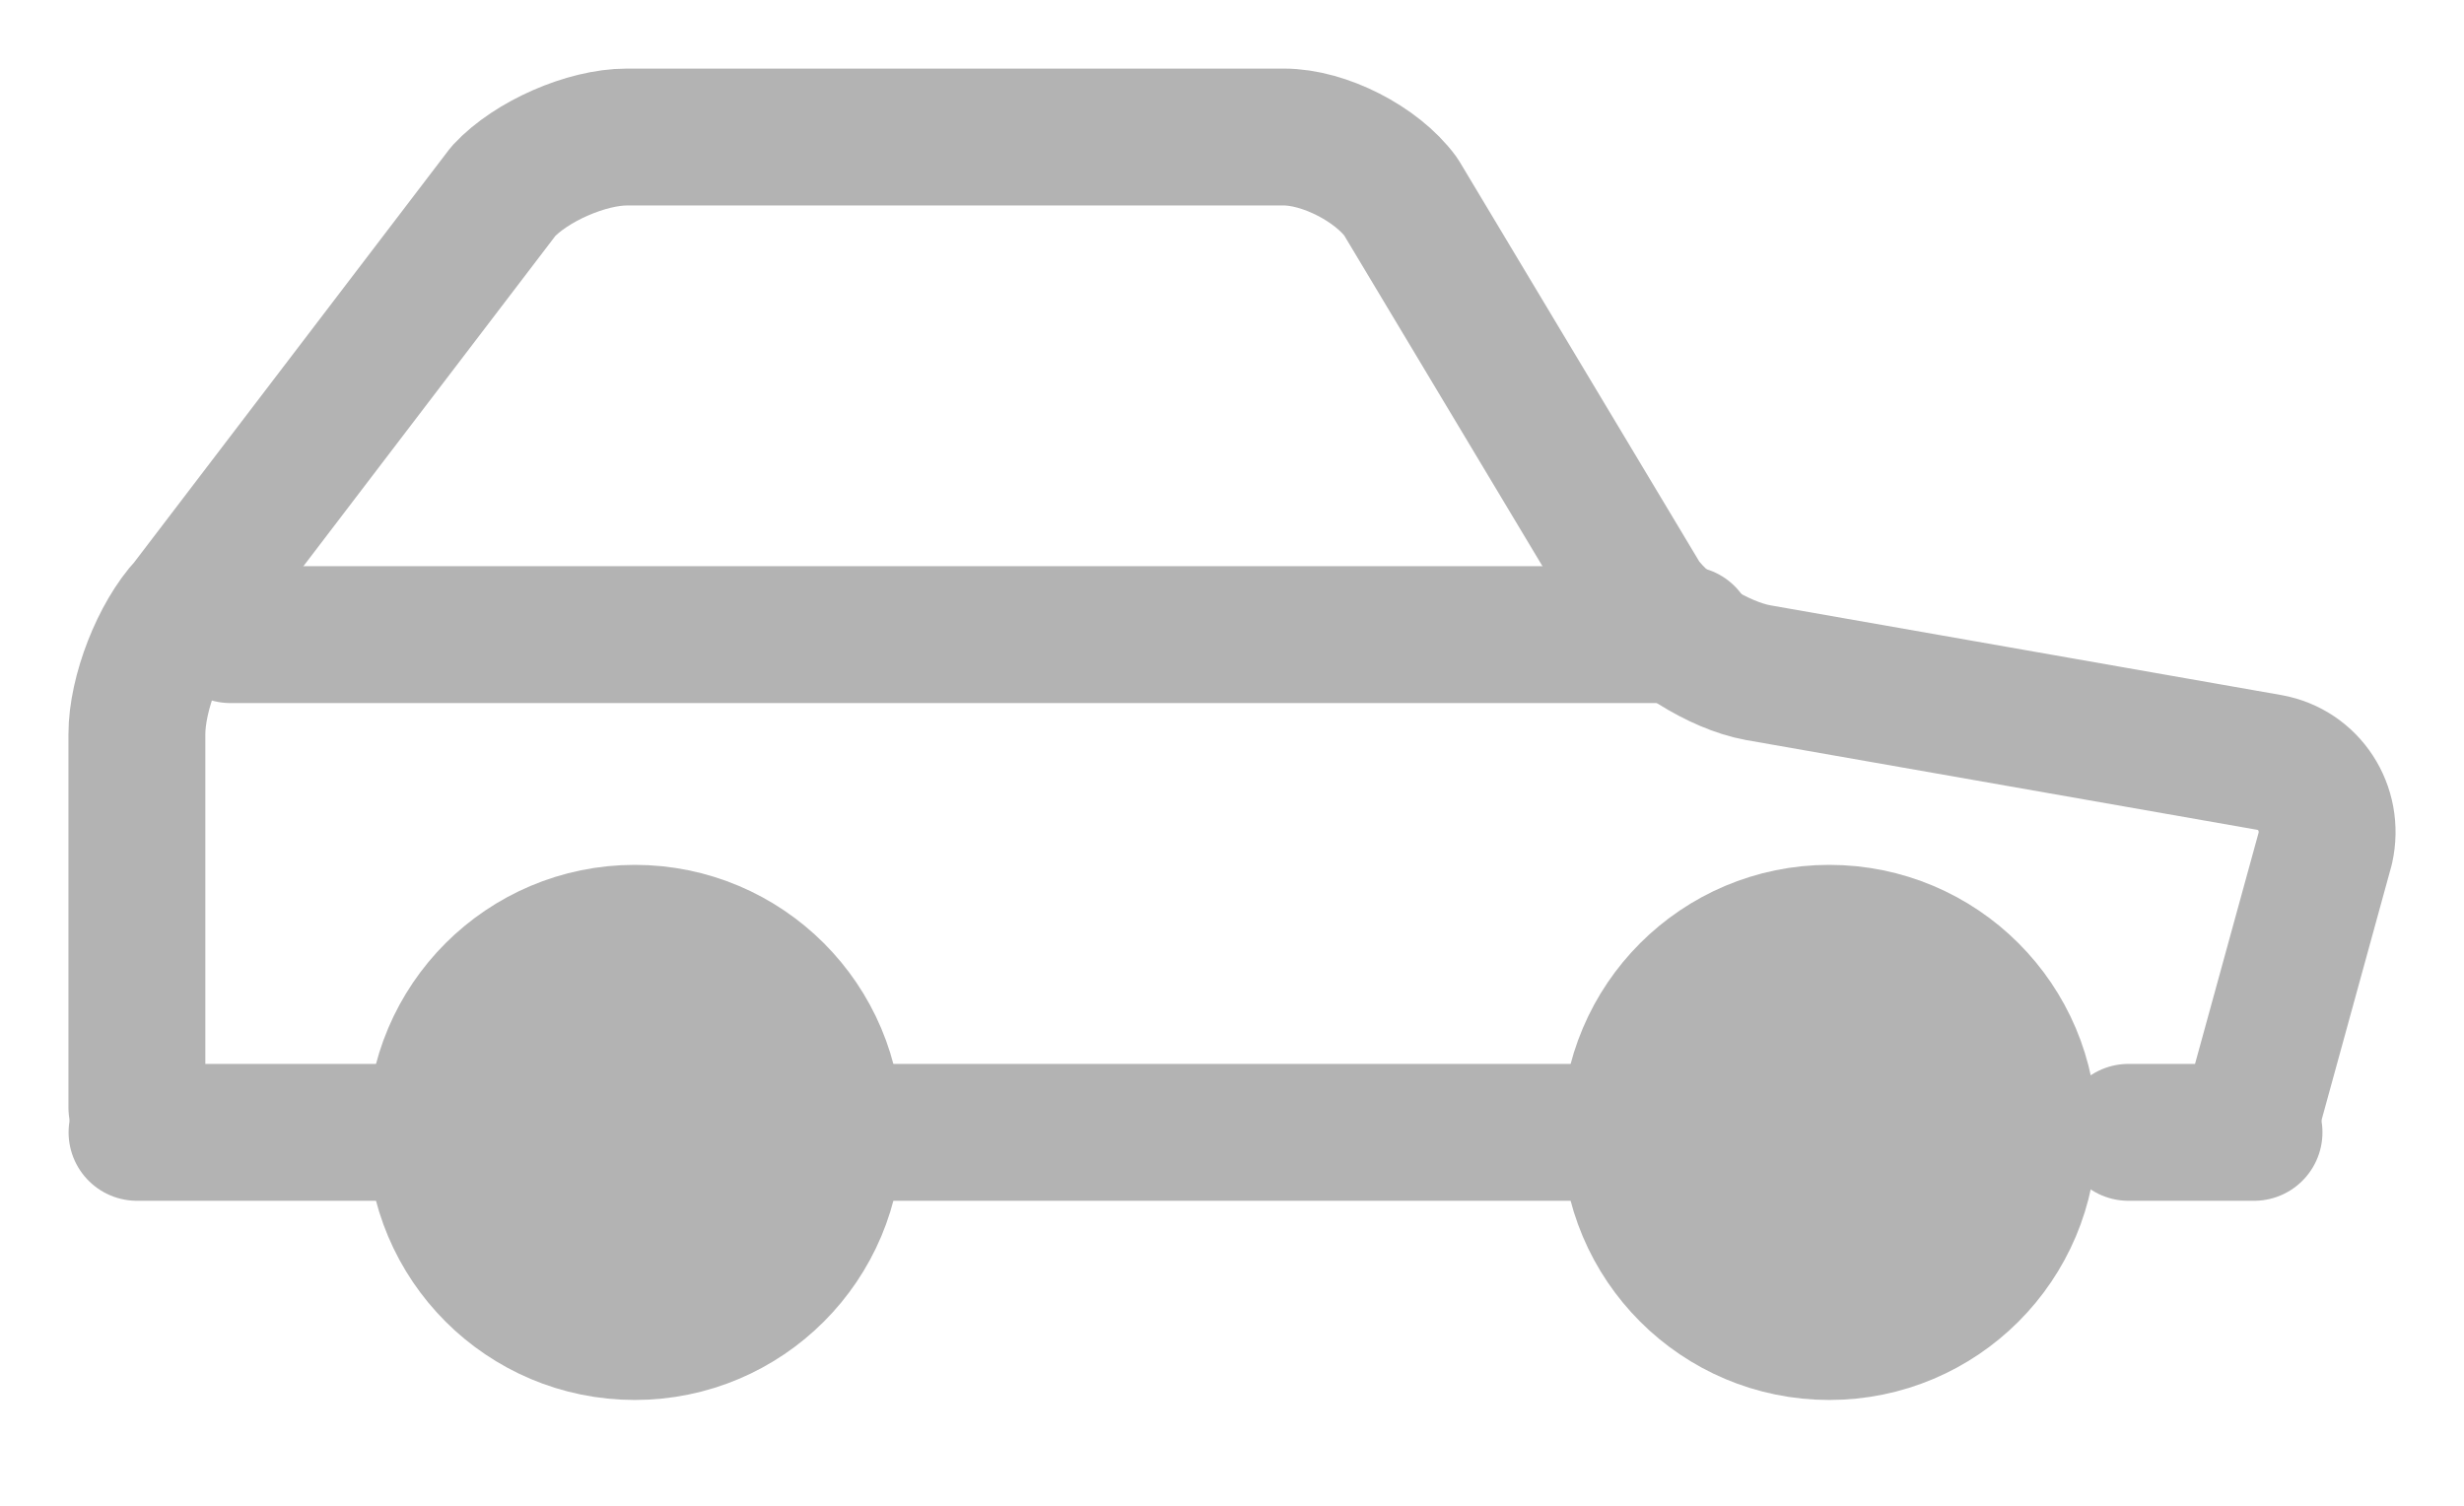 <svg width="18" height="11" viewBox="0 0 18 11" fill="none" xmlns="http://www.w3.org/2000/svg">
    <g opacity="0.3">
        <path d="M16.466 8.091L16.987 6.196C17.052 5.904 16.868 5.622 16.579 5.57L12.844 4.914C12.556 4.862 12.175 4.623 11.999 4.383L10.233 1.437C10.057 1.197 9.673 1.001 9.379 1.001H4.579C4.285 1.001 3.88 1.178 3.678 1.396L1.368 4.424C1.165 4.641 1 5.065 1 5.364V8.091" stroke="black" stroke-miterlimit="10" stroke-linecap="round" stroke-linejoin="round"/>
        <path d="M4.637 9.727C5.44 9.727 6.091 9.076 6.091 8.272C6.091 7.469 5.44 6.818 4.637 6.818C3.834 6.818 3.182 7.469 3.182 8.272C3.182 9.076 3.834 9.727 4.637 9.727Z" fill="black" stroke="black" stroke-miterlimit="10" stroke-linecap="round" stroke-linejoin="round"/>
        <path d="M13.363 9.727C14.167 9.727 14.818 9.076 14.818 8.272C14.818 7.469 14.167 6.818 13.363 6.818C12.56 6.818 11.909 7.469 11.909 8.272C11.909 9.076 12.56 9.727 13.363 9.727Z" fill="black" stroke="black" stroke-miterlimit="10" stroke-linecap="round" stroke-linejoin="round"/>
        <path d="M1.001 8.272H3.134" stroke="black" stroke-miterlimit="10" stroke-linecap="round" stroke-linejoin="round"/>
        <path d="M6.483 8.272H11.909" stroke="black" stroke-miterlimit="10" stroke-linecap="round" stroke-linejoin="round"/>
        <path d="M1.683 4.636H12.319" stroke="black" stroke-miterlimit="10" stroke-linecap="round" stroke-linejoin="round"/>
        <path d="M15.549 8.272H16.466" stroke="black" stroke-miterlimit="10" stroke-linecap="round" stroke-linejoin="round"/>
    </g>
</svg>

